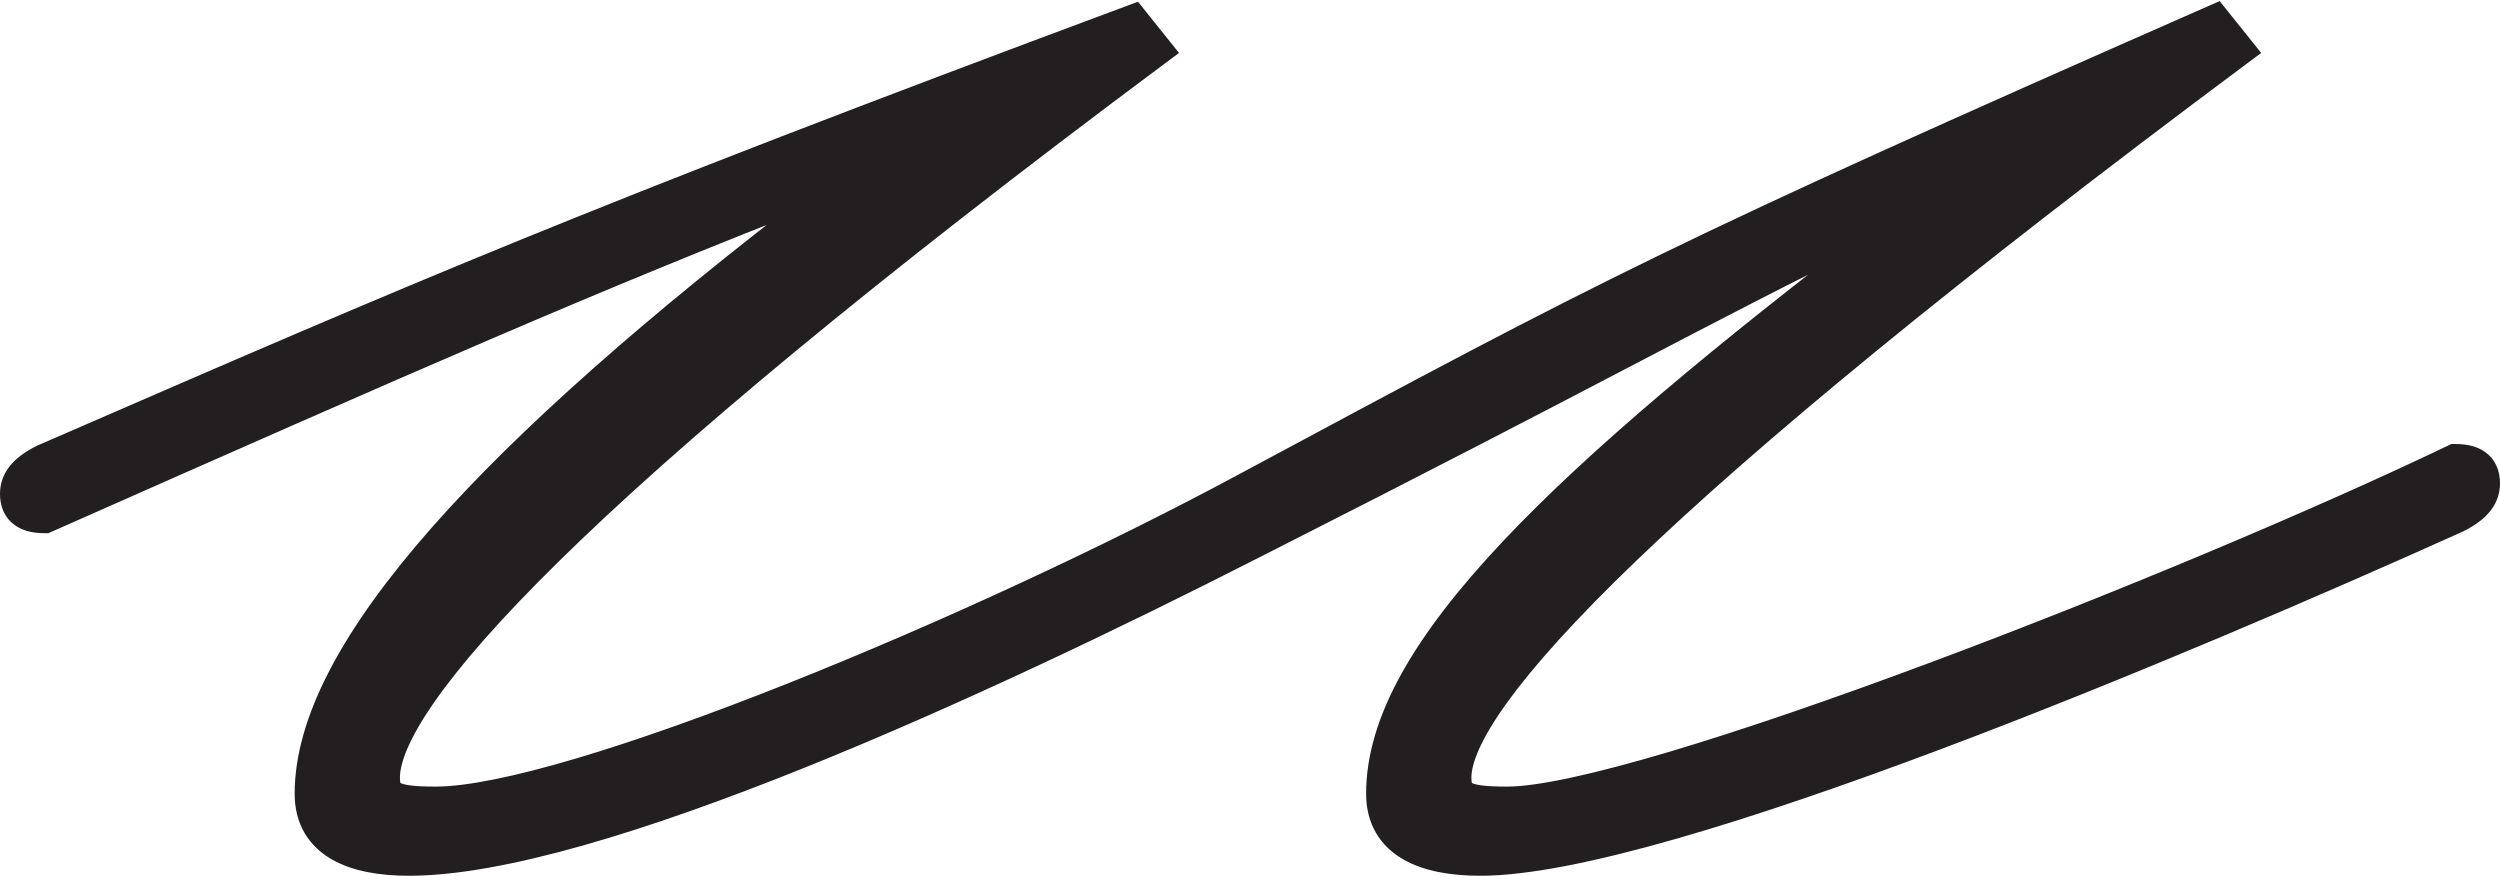 <?xml version="1.0" encoding="UTF-8"?> <svg xmlns="http://www.w3.org/2000/svg" width="982" height="344" viewBox="0 0 982 344" fill="none"> <path d="M964.478 177.91H963.682L962.965 178.254C910.471 203.43 830.607 237.031 757.294 264.335C720.64 277.987 685.669 290.048 656.608 298.69C627.387 307.38 604.577 312.474 592.009 312.474C587.851 312.474 584.591 312.343 582.032 312.039C579.447 311.731 577.798 311.27 576.738 310.741C575.779 310.262 575.331 309.746 575.045 309.146C574.707 308.437 574.465 307.323 574.465 305.461C574.465 298.762 578.597 288.506 589.255 273.773C599.8 259.197 616.337 240.766 640.203 217.838C687.921 171.994 764.595 108.493 880.291 22.32L883.198 20.155L880.932 17.325L872.515 6.812L870.835 4.714L868.374 5.796C658.136 98.222 630.492 113.063 489.904 188.539L489.345 188.839L489.338 188.843C436.858 217.158 370.169 248.114 310.05 271.984C279.991 283.919 251.62 294.064 227.519 301.219C203.316 308.405 183.745 312.474 171.139 312.474C166.981 312.474 163.721 312.343 161.162 312.039C158.577 311.731 156.928 311.27 155.869 310.741C154.91 310.262 154.462 309.746 154.176 309.146C153.838 308.437 153.596 307.323 153.596 305.461C153.596 298.71 157.517 288.428 167.763 273.723C177.914 259.156 193.923 240.732 217.257 217.811C263.913 171.98 339.525 108.487 455.212 22.32L458.119 20.155L455.854 17.325L447.436 6.812L445.855 4.837L443.483 5.72C231.636 84.577 163.193 114.31 21.914 175.686C19.998 176.518 18.07 177.356 16.127 178.2L16.041 178.237L15.958 178.279C11.471 180.52 8.325 182.925 6.305 185.617C4.218 188.397 3.5 191.26 3.5 194.026C3.5 198.044 4.901 201.333 7.86 203.445C10.584 205.389 14.097 205.936 17.522 205.936H18.262L18.938 205.636C162.22 142.237 233.754 110.699 322.67 76.165C256.277 126.792 206.081 171.11 172.195 209.584C137.369 249.126 119.239 283.081 119.239 311.769C119.239 322.516 124.146 329.963 132.039 334.513C139.659 338.906 149.855 340.5 160.617 340.5C197.154 340.5 253.506 322.884 313.697 298.722C374.068 274.489 438.877 243.426 492.583 216.07C562.59 180.604 604.853 158.538 638.852 140.786C674.39 122.231 700.899 108.39 740.629 88.886C675.733 138.328 626.523 179.382 593.146 214.752C558.324 251.652 540.109 283.003 540.109 311.769C540.109 322.516 545.015 329.963 552.909 334.513C560.529 338.906 570.724 340.5 581.487 340.5C599.9 340.5 626.477 334.986 657.385 326.14C688.385 317.266 724.059 304.944 760.799 291.129C834.285 263.496 912.221 229.822 965.916 205.627L965.98 205.598L966.042 205.567C970.529 203.326 973.675 200.921 975.695 198.229C977.782 195.449 978.5 192.586 978.5 189.821C978.5 185.802 977.099 182.513 974.14 180.401C971.416 178.457 967.903 177.91 964.478 177.91Z" fill="#231F20" stroke="#231F20" stroke-width="7"></path> </svg> 